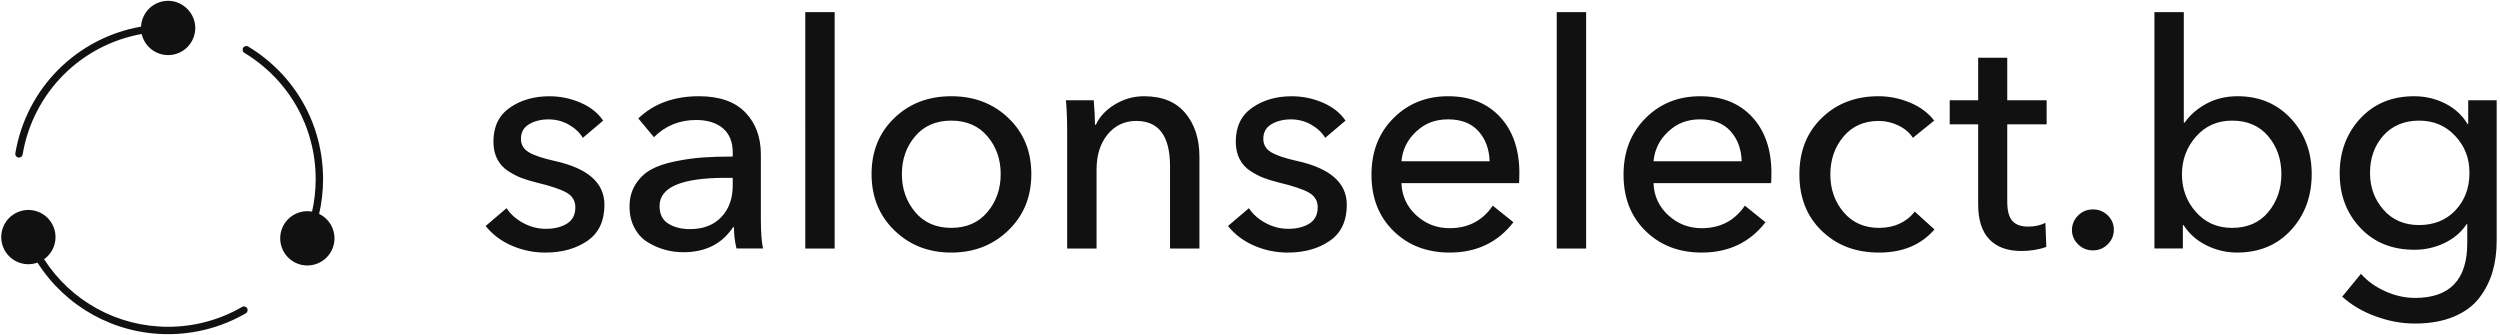 <svg viewBox="0 0 2037.39 273" xmlns="http://www.w3.org/2000/svg" data-name="Слой 1" id="_Слой_1">
  <defs>
    <style>
      .cls-1 {
        fill: #111;
      }
    </style>
  </defs>
  <path d="M491.56,98.3l-16.56,14.02c-2.72-4.42-6.59-8.03-11.59-10.83-5.01-2.8-10.49-4.2-16.44-4.2s-11.38,1.32-15.8,3.95c-4.42,2.63-6.62,6.58-6.62,11.85,0,4.76,2.12,8.41,6.37,10.96,4.24,2.55,11.3,4.93,21.15,7.13,27.01,5.95,40.52,17.84,40.52,35.67,0,13.25-4.63,23.06-13.89,29.43-9.26,6.37-20.68,9.56-34.27,9.56-9.52,0-18.6-1.87-27.27-5.61-8.66-3.74-15.8-9.09-21.4-16.05l17.07-14.52c3.23,4.93,7.77,8.96,13.63,12.1,5.86,3.15,12.02,4.71,18.47,4.71,6.79,0,12.49-1.4,17.07-4.2,4.59-2.8,6.88-7.26,6.88-13.38,0-5.26-2.42-9.26-7.26-11.98-4.84-2.72-12.96-5.44-24.33-8.15-4.76-1.19-8.92-2.46-12.49-3.82-3.57-1.36-7.22-3.27-10.96-5.73-3.74-2.46-6.62-5.69-8.66-9.68-2.04-3.99-3.06-8.7-3.06-14.14,0-12.23,4.46-21.44,13.38-27.65,8.92-6.2,19.66-9.3,32.23-9.3,8.83,0,17.28,1.74,25.35,5.22,8.07,3.48,14.23,8.37,18.47,14.65ZM597.15,127.6v-3.31c0-8.66-2.68-15.25-8.03-19.75-5.35-4.5-12.61-6.75-21.79-6.75-13.59,0-25.06,4.67-34.4,14.01l-12.74-15.29c12.57-12.06,29.05-18.09,49.43-18.09,16.65,0,29.22,4.38,37.71,13.12,8.49,8.75,12.74,20.17,12.74,34.27v52.75c0,10.53.59,18.52,1.78,23.95h-21.66c-1.36-5.77-2.04-11.55-2.04-17.33h-.76c-9.01,13.59-22.51,20.38-40.52,20.38-5.1,0-10.11-.68-15.03-2.04-4.93-1.36-9.6-3.4-14.02-6.12-4.42-2.71-7.99-6.58-10.7-11.59-2.72-5.01-4.08-10.83-4.08-17.46,0-6.96,1.66-13.04,4.97-18.22,3.31-5.18,7.52-9.17,12.61-11.98s11.59-5.01,19.49-6.62c7.9-1.61,15.37-2.68,22.42-3.19,7.05-.51,15.25-.76,24.59-.76ZM597.15,144.93h-5.86c-35.85,0-53.77,7.64-53.77,22.93,0,6.62,2.38,11.43,7.13,14.4,4.75,2.97,10.61,4.46,17.58,4.46,10.87,0,19.41-3.27,25.61-9.81,6.2-6.54,9.3-15.07,9.3-25.61v-6.37ZM680.21,9.88v192.64h-23.95V9.88h23.95ZM821.89,96.26c12.4,11.89,18.6,27.1,18.6,45.61s-6.24,33.81-18.73,45.87c-12.49,12.06-27.99,18.09-46.5,18.09s-33.98-6.03-46.38-18.09c-12.4-12.06-18.6-27.35-18.6-45.87s6.16-33.72,18.47-45.61c12.31-11.89,27.81-17.84,46.5-17.84s34.23,5.95,46.63,17.84ZM804.69,172.83c7.22-8.58,10.83-18.9,10.83-30.96s-3.61-22.34-10.83-30.83c-7.22-8.49-17.03-12.74-29.43-12.74s-22.21,4.25-29.43,12.74c-7.22,8.5-10.83,18.77-10.83,30.83s3.61,22.38,10.83,30.96c7.22,8.58,17.03,12.87,29.43,12.87s22.21-4.29,29.43-12.87ZM868.67,81.73h22.68c.68,8.15,1.02,14.78,1.02,19.88h.76c3.06-6.62,8.24-12.14,15.54-16.56,7.3-4.42,15.2-6.62,23.7-6.62,14.78,0,25.99,4.59,33.64,13.76,7.64,9.17,11.47,20.98,11.47,35.42v74.92h-23.95v-67.02c0-24.63-9.17-36.95-27.52-36.95-9.52,0-17.29,3.65-23.32,10.96-6.03,7.31-9.05,16.9-9.05,28.79v64.21h-23.95v-94.79c0-10.36-.34-19.02-1.02-25.99ZM1096.55,98.3l-16.56,14.02c-2.72-4.42-6.58-8.03-11.59-10.83-5.01-2.8-10.49-4.2-16.44-4.2s-11.38,1.32-15.8,3.95c-4.42,2.63-6.62,6.58-6.62,11.85,0,4.76,2.12,8.41,6.37,10.96,4.24,2.55,11.29,4.93,21.15,7.13,27.01,5.95,40.52,17.84,40.52,35.67,0,13.25-4.63,23.06-13.89,29.43-9.26,6.37-20.68,9.56-34.27,9.56-9.52,0-18.6-1.87-27.27-5.61-8.66-3.74-15.8-9.09-21.4-16.05l17.07-14.52c3.23,4.93,7.77,8.96,13.63,12.1,5.86,3.15,12.02,4.71,18.47,4.71,6.79,0,12.49-1.4,17.07-4.2s6.88-7.26,6.88-13.38c0-5.26-2.42-9.26-7.26-11.98-4.84-2.72-12.96-5.44-24.33-8.15-4.76-1.19-8.92-2.46-12.49-3.82-3.57-1.36-7.22-3.27-10.96-5.73-3.74-2.46-6.62-5.69-8.66-9.68-2.04-3.99-3.06-8.7-3.06-14.14,0-12.23,4.46-21.44,13.38-27.65,8.92-6.2,19.66-9.3,32.23-9.3,8.83,0,17.28,1.74,25.35,5.22,8.07,3.48,14.23,8.37,18.47,14.65ZM1238.2,141.11c0,3.57-.09,6.29-.25,8.15h-95.81c.34,10.36,4.33,19.07,11.98,26.12,7.64,7.05,16.73,10.58,27.27,10.58,15.12,0,26.84-6.12,35.16-18.35l16.82,13.5c-12.74,16.48-30.07,24.72-51.98,24.72-18.52,0-33.76-5.86-45.74-17.58s-17.96-27.01-17.96-45.87,5.94-34.02,17.84-45.99c11.89-11.98,26.75-17.96,44.59-17.96s31.98,5.65,42.43,16.95c10.45,11.3,15.67,26.54,15.67,45.74ZM1142.13,131.42h71.86c-.34-10.02-3.4-18.22-9.17-24.59-5.78-6.37-14.02-9.56-24.72-9.56s-18.86,3.31-25.99,9.94c-7.13,6.63-11.13,14.7-11.98,24.21ZM1292.62,9.88v192.64h-23.95V9.88h23.95ZM1443.62,141.11c0,3.57-.09,6.29-.25,8.15h-95.81c.34,10.36,4.33,19.07,11.98,26.12,7.64,7.05,16.73,10.58,27.27,10.58,15.12,0,26.84-6.12,35.16-18.35l16.82,13.5c-12.74,16.48-30.07,24.72-51.98,24.72-18.52,0-33.76-5.86-45.74-17.58s-17.96-27.01-17.96-45.87,5.94-34.02,17.84-45.99c11.89-11.98,26.75-17.96,44.59-17.96s31.98,5.65,42.43,16.95c10.45,11.3,15.67,26.54,15.67,45.74ZM1347.56,131.42h71.86c-.34-10.02-3.4-18.22-9.17-24.59-5.78-6.37-14.02-9.56-24.72-9.56s-18.86,3.31-25.99,9.94c-7.13,6.63-11.13,14.7-11.98,24.21ZM1576.25,98.3l-17.33,14.02c-2.55-4.08-6.41-7.39-11.59-9.94-5.18-2.55-10.58-3.82-16.18-3.82-12.06,0-21.66,4.25-28.79,12.74-7.13,8.5-10.7,18.77-10.7,30.83s3.61,22.34,10.83,30.83c7.22,8.5,16.86,12.74,28.92,12.74s22.08-4.42,29.05-13.25l16.05,14.52c-10.87,12.57-25.91,18.86-45.1,18.86s-34.4-5.86-46.63-17.58c-12.23-11.72-18.35-27.09-18.35-46.12s6.07-34.19,18.22-46c12.14-11.8,27.56-17.71,46.25-17.71,8.83,0,17.41,1.74,25.74,5.22,8.32,3.48,14.86,8.37,19.62,14.65ZM1667.93,81.73v19.62h-32.11v62.94c0,7.31,1.36,12.53,4.08,15.67,2.71,3.15,7.05,4.71,13,4.71,5.26,0,9.94-1.02,14.01-3.06l.76,19.62c-6.12,2.21-12.91,3.31-20.38,3.31-11.38,0-20.09-3.18-26.12-9.55-6.03-6.37-9.05-15.75-9.05-28.16v-65.49h-23.19v-19.62h23.19v-34.65h23.7v34.65h32.11ZM1717.72,175.51c3.31,3.23,4.97,7.13,4.97,11.72s-1.66,8.54-4.97,11.85c-3.31,3.31-7.35,4.97-12.1,4.97s-8.79-1.66-12.1-4.97c-3.31-3.31-4.97-7.17-4.97-11.59s1.66-8.54,4.97-11.85,7.35-4.97,12.1-4.97,8.79,1.62,12.1,4.84ZM1779.46,183.4h-.51v19.11h-23.19V9.88h23.95v89.95h.76c4.42-6.28,10.36-11.42,17.84-15.42,7.47-3.99,15.88-5.99,25.23-5.99,17.67,0,32.15,6.08,43.45,18.22,11.3,12.15,16.95,27.23,16.95,45.23s-5.61,33.38-16.82,45.61-25.91,18.35-44.08,18.35c-8.66,0-16.95-1.96-24.84-5.86-7.9-3.91-14.14-9.43-18.73-16.56ZM1848.52,172.83c7.13-8.58,10.7-18.9,10.7-30.96s-3.57-22.34-10.7-30.83c-7.13-8.49-16.99-12.74-29.56-12.74-11.89,0-21.66,4.33-29.3,13s-11.47,18.94-11.47,30.83,3.82,22.13,11.47,30.71c7.64,8.58,17.41,12.87,29.3,12.87,12.57,0,22.42-4.29,29.56-12.87ZM1908.78,241.76l15.29-18.6c5.26,5.94,11.89,10.7,19.88,14.27,7.98,3.57,16.05,5.35,24.21,5.35,28.37,0,42.55-14.87,42.55-44.59v-15.54h-.51c-4.42,6.63-10.45,11.77-18.09,15.42-7.64,3.65-15.8,5.48-24.46,5.48-18.18,0-32.87-5.94-44.08-17.84-11.21-11.89-16.82-26.67-16.82-44.34s5.61-32.78,16.82-44.85c11.21-12.06,25.82-18.09,43.83-18.09,9,0,17.41,1.96,25.23,5.86,7.81,3.91,13.93,9.52,18.35,16.82h.51v-19.37h23.19v114.67c0,9.17-1.15,17.62-3.44,25.35-2.29,7.73-5.95,14.82-10.96,21.28-5.01,6.45-11.98,11.51-20.89,15.16-8.92,3.65-19.41,5.48-31.47,5.48-10.54,0-21.15-1.96-31.85-5.86-10.7-3.91-19.79-9.26-27.26-16.05ZM1931.46,140.85c0,11.72,3.65,21.75,10.96,30.07,7.3,8.33,16.98,12.49,29.05,12.49s22.12-4.03,29.69-12.1c7.56-8.07,11.34-18.22,11.34-30.45s-3.87-21.74-11.59-30.07c-7.73-8.32-17.54-12.49-29.43-12.49s-21.96,4.08-29.18,12.23c-7.22,8.15-10.83,18.26-10.83,30.32Z" class="cls-1"></path>
  <path d="M12.49,124.93C21.51,71.4,63.03,30.78,114.95,21.69c.57-11.71,10.22-21.03,22.07-21.03s22.12,9.9,22.12,22.12-9.9,22.12-22.12,22.12c-10.52,0-19.31-7.35-21.55-17.2-49.19,8.83-88.47,47.43-97.03,98.22-.25,1.47-1.52,2.51-2.97,2.51-.17,0-.33-.01-.5-.04-1.64-.28-2.75-1.83-2.47-3.47ZM260.08,174.32c2.11-9.21,3.21-18.65,3.21-28.27,0-44.59-22.8-85.01-61-108.12-1.42-.86-3.28-.4-4.14,1.02-.86,1.42-.41,3.28,1.02,4.14,36.37,22.01,58.09,60.5,58.09,102.96,0,8.98-1.01,17.79-2.93,26.4-9.93-1.76-20.11,3.45-24.22,13.13-4.77,11.25.47,24.23,11.72,29.01,11.25,4.77,24.23-.47,29.01-11.72,4.63-10.92-.19-23.45-10.76-28.54ZM197.29,250.14c-18.23,10.58-39.07,16.17-60.28,16.17-41.48,0-79.21-21.06-101.09-55.06,8.24-5.84,11.67-16.77,7.64-26.49-4.68-11.29-17.62-16.65-28.9-11.97-11.29,4.68-16.65,17.62-11.97,28.9,4.53,10.95,16.83,16.29,27.87,12.34,22.92,35.99,62.7,58.3,106.45,58.3,22.26,0,44.15-5.87,63.3-16.99,1.44-.83,1.93-2.68,1.09-4.12-.84-1.44-2.68-1.93-4.12-1.09Z" class="cls-1"></path>
</svg>